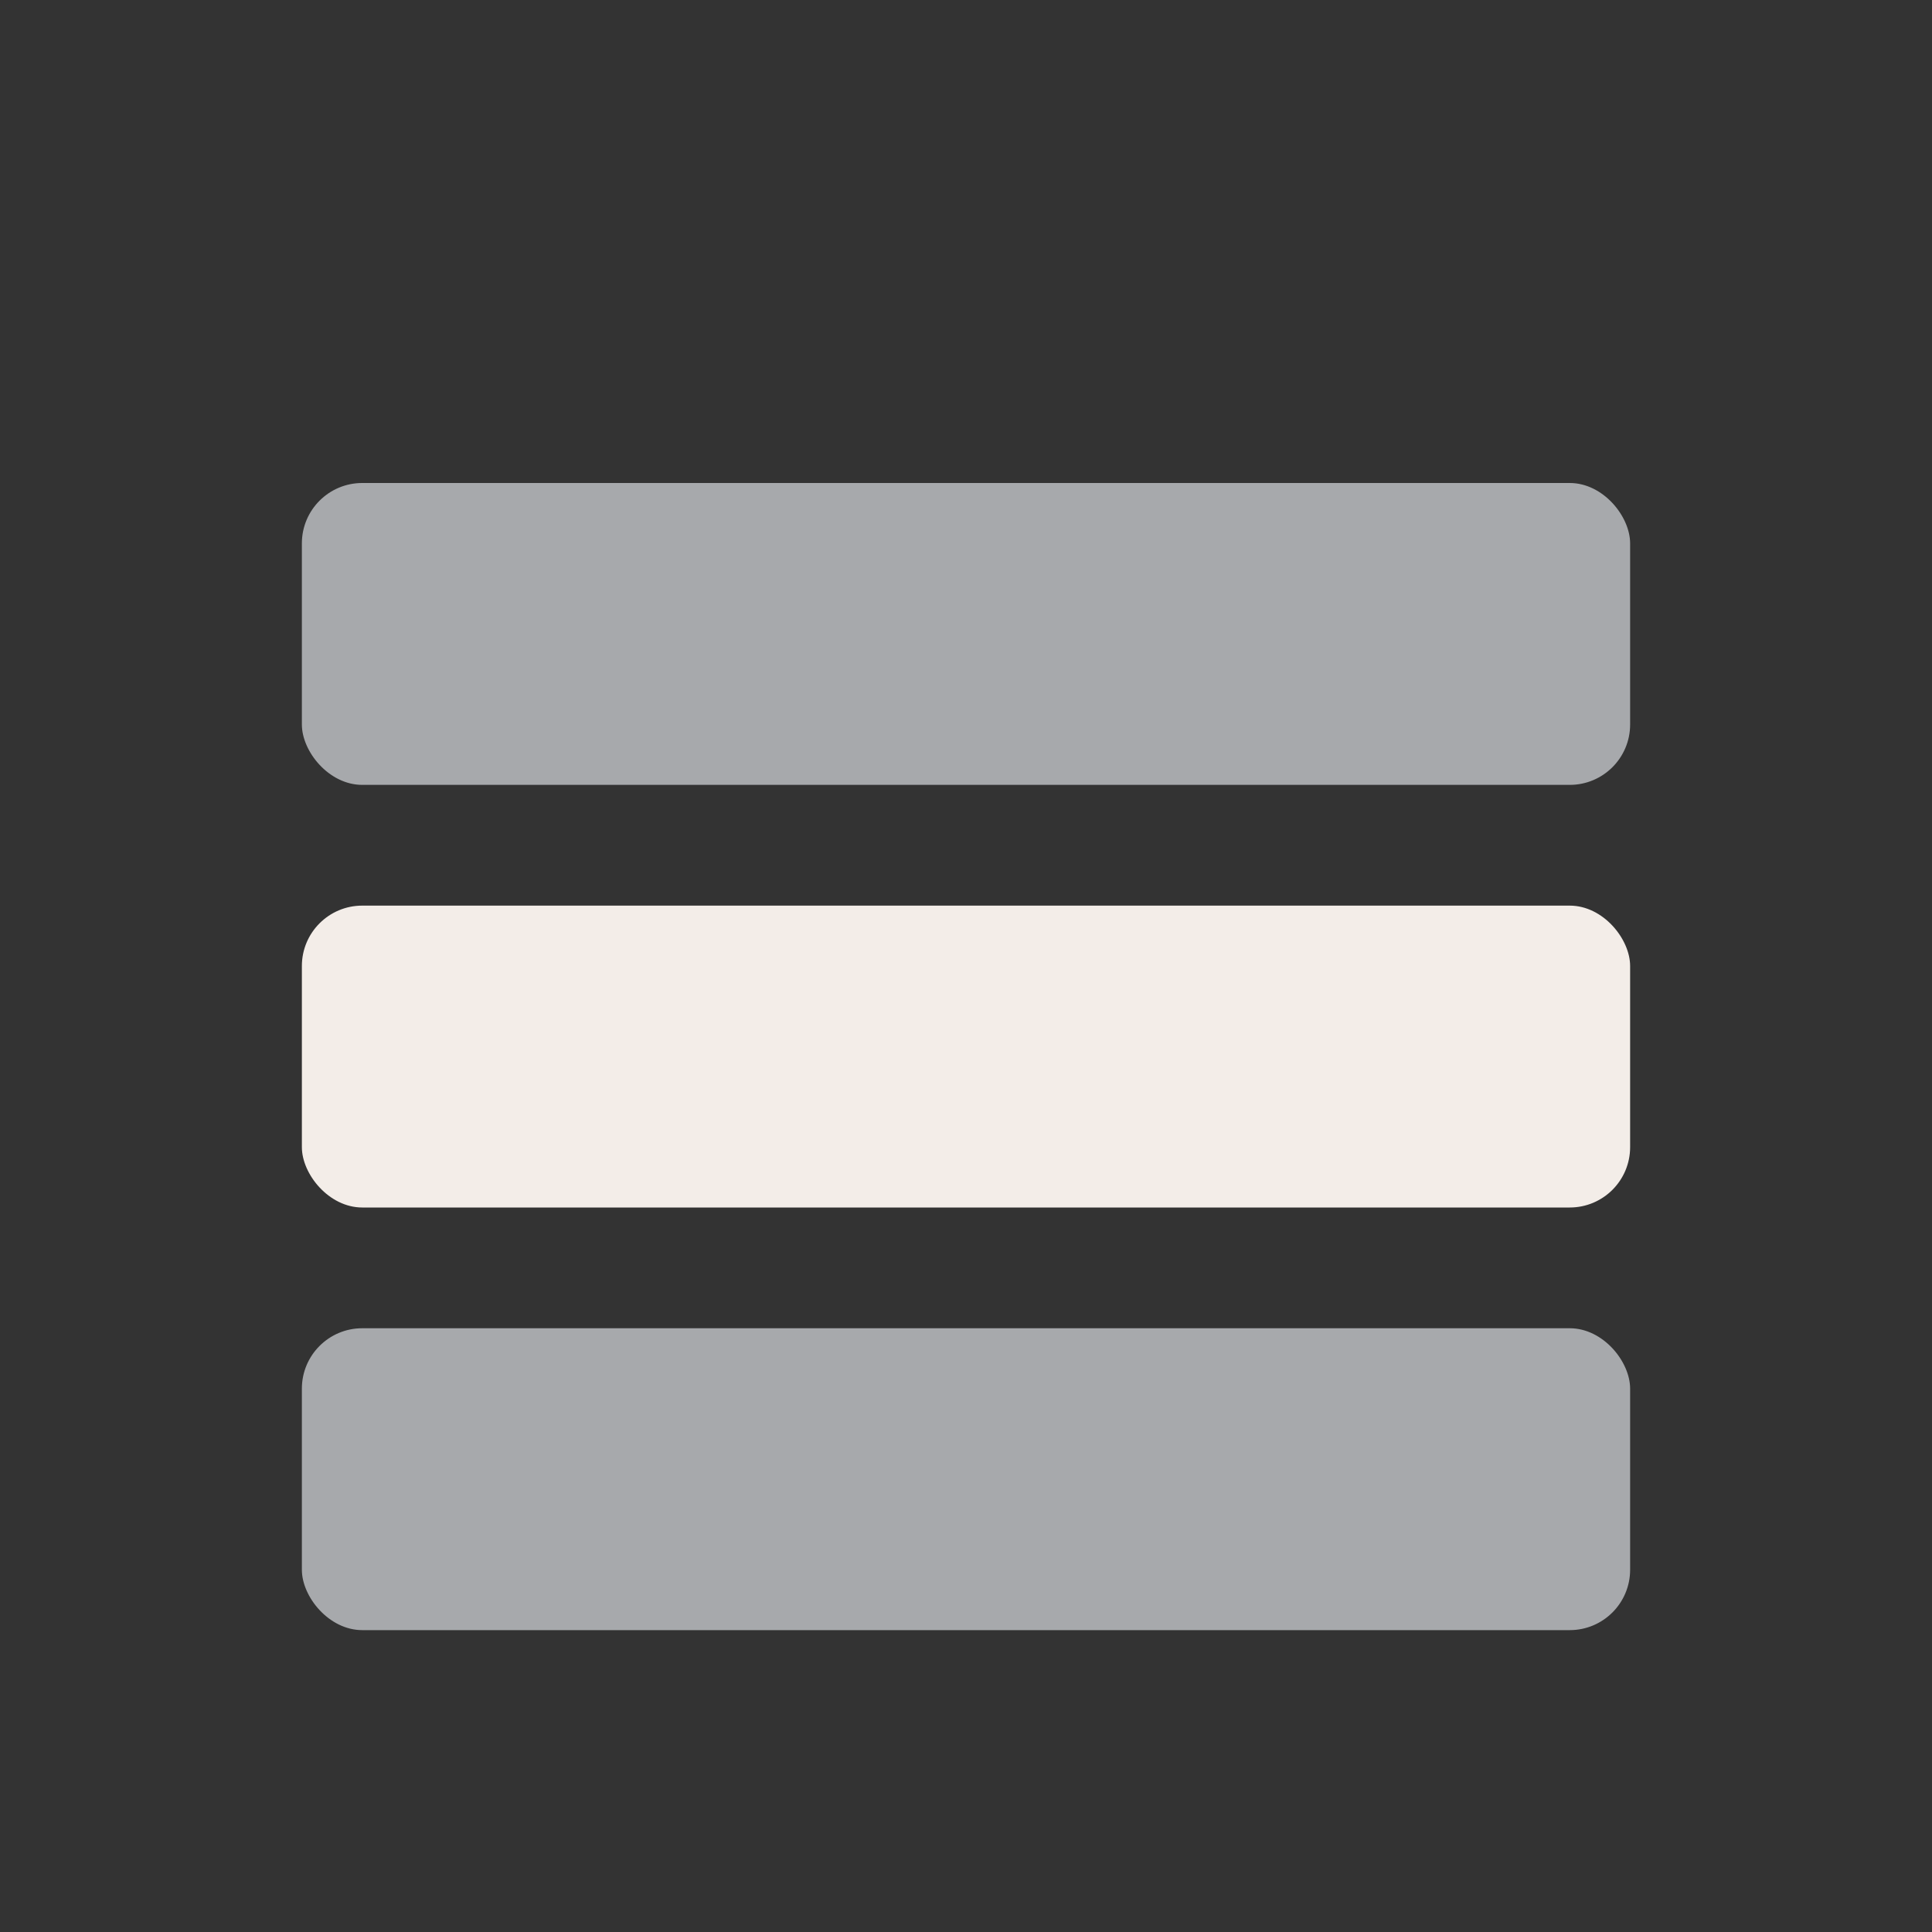 <?xml version="1.0" encoding="UTF-8"?>
<svg xmlns="http://www.w3.org/2000/svg" width="32" height="32" viewBox="0 0 32 32"><rect x="0" y="0" width="32" height="32" fill="#333333" stroke="none"/><rect x="5" y="22" width="22" height="5" rx="1" fill="#A7A9AC"/><rect x="5" y="15" width="22" height="5" rx="1" fill="#F3EDE8"/><rect x="5" y="8" width="22" height="5" rx="1" fill="#A7A9AC"/></svg>